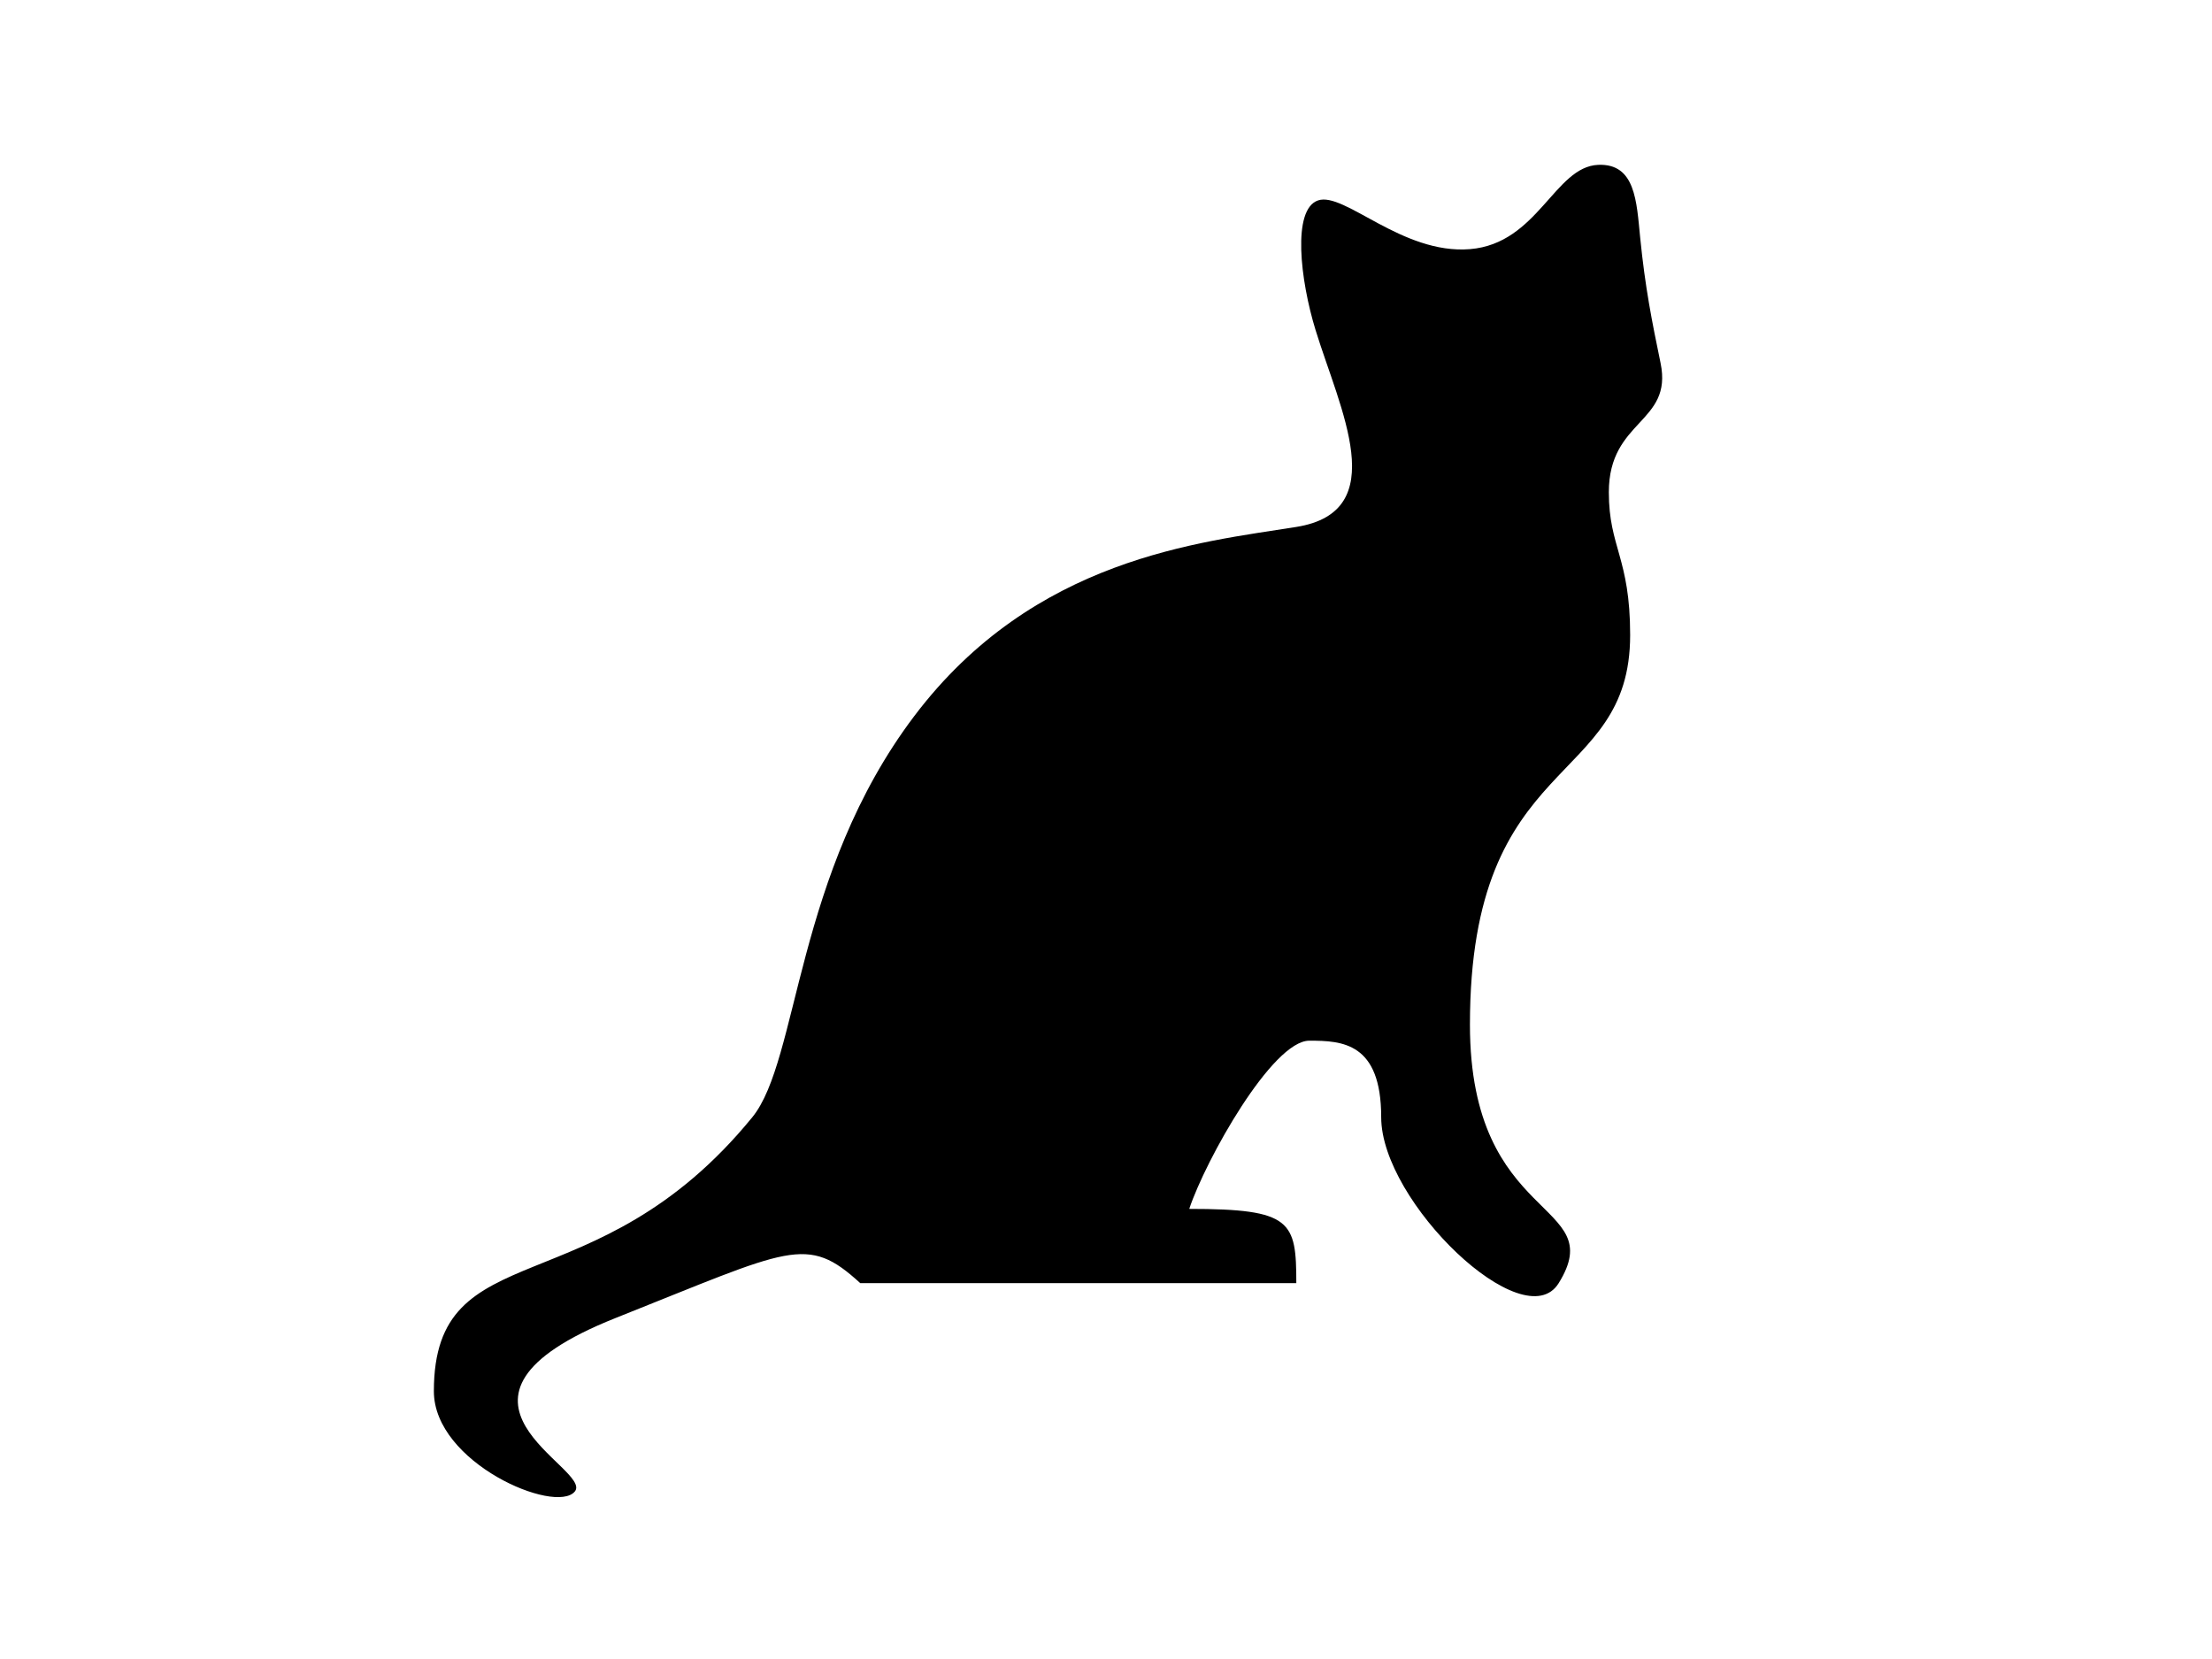 <?xml version="1.0"?><svg width="1024" height="768" xmlns="http://www.w3.org/2000/svg">
 <title>catcicka</title>

 <g>
  <title>Layer 1</title>
  <path fill="black" fill-rule="evenodd" stroke-width="1px" id="path1891" d="m398.267,594.014l201.834,0c0,-28.692 -2.049,-34.383 -49.565,-34.383c7.591,-22.773 38.447,-77.869 55.594,-77.869c15.17,0 33.267,0.836 33.267,35.449c0,39.295 66.128,102.651 82.162,76.804c23.896,-38.519 -41.081,-26.773 -41.081,-119.671c0,-127.09 74.17,-108.997 74.17,-180.4c0,-35.723 -9.869,-40.547 -9.869,-66.087c0,-33.754 29.736,-31.795 23.95,-59.781c-3.996,-19.332 -7.124,-34.835 -9.454,-58.212c-1.653,-16.587 -2.18,-34.266 -19.409,-33.555c-20.243,0.835 -27.923,36.467 -59.388,39.022c-31.401,2.55 -58.176,-26.732 -70.329,-22.55c-12.051,4.147 -8.261,36.839 -1.116,60.059c11.229,36.495 35.723,83.949 -8.931,91.093c-44.653,7.145 -121.457,14.289 -176.828,87.521c-55.37,73.232 -53.326,159.175 -75.018,185.759c-72.8,89.219 -147.401,52.587 -147.401,126.816c0,33.232 56.308,57.156 65.239,46.44c8.931,-10.717 -75.885,-42.651 19.016,-80.376c81.076,-32.23 88.313,-38.809 113.158,-16.075z"/>
 </g>
</svg>